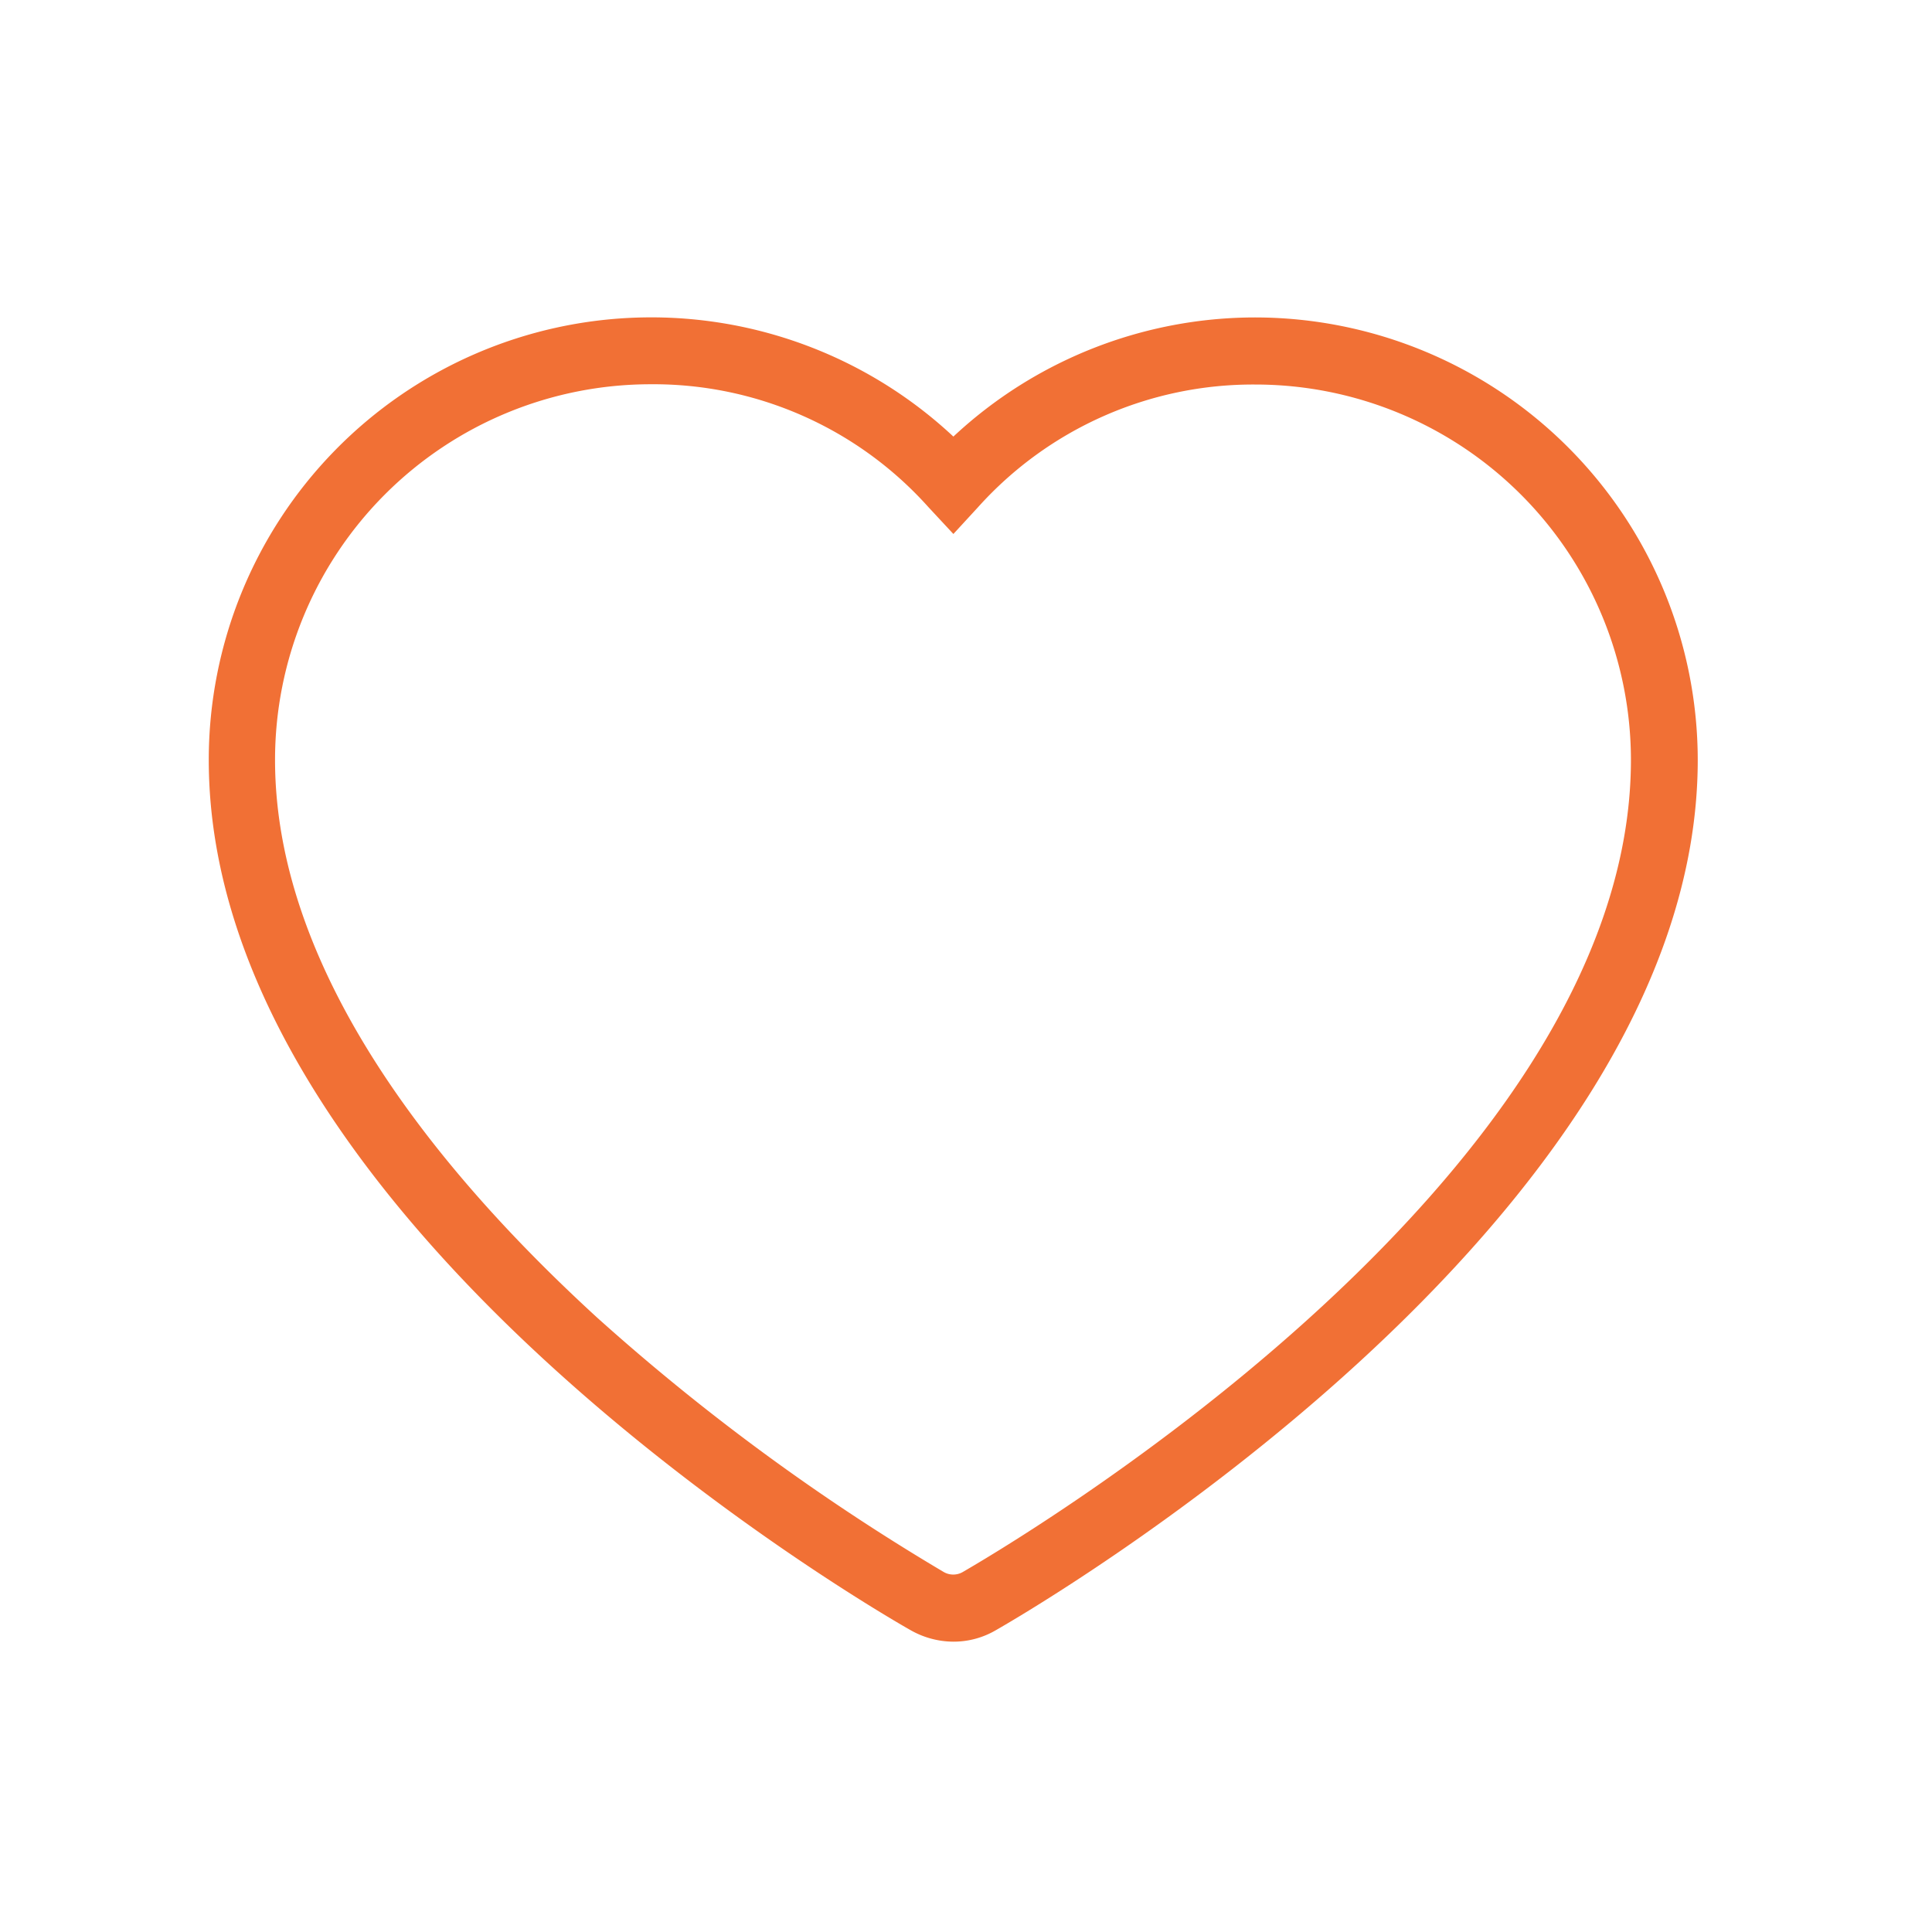 <svg id="Layer_1" data-name="Layer 1" xmlns="http://www.w3.org/2000/svg" viewBox="0 0 72 72"><defs><style>.cls-1{fill:#f17035;}</style></defs><path class="cls-1" d="M46.78,11.83a16.48,16.48,0,0,0-11.25,4.44A16.49,16.49,0,0,0,7.78,28.32c0,17.4,25.1,31.84,26.17,32.44a3.25,3.25,0,0,0,1.58.42,3.11,3.11,0,0,0,1.57-.42c1.07-.61,26.17-15.08,26.17-32.44A16.51,16.51,0,0,0,46.78,11.83ZM35.87,58.59a.71.71,0,0,1-.69,0A81.25,81.25,0,0,1,22.25,49.1c-5.46-5-12-12.59-12-20.78a14,14,0,0,1,14-14A13.75,13.75,0,0,1,34.6,18.9l.93,1,.92-1a13.78,13.78,0,0,1,10.33-4.57,14,14,0,0,1,14,14C60.77,44.24,36.88,58,35.87,58.59Z"/></svg>
